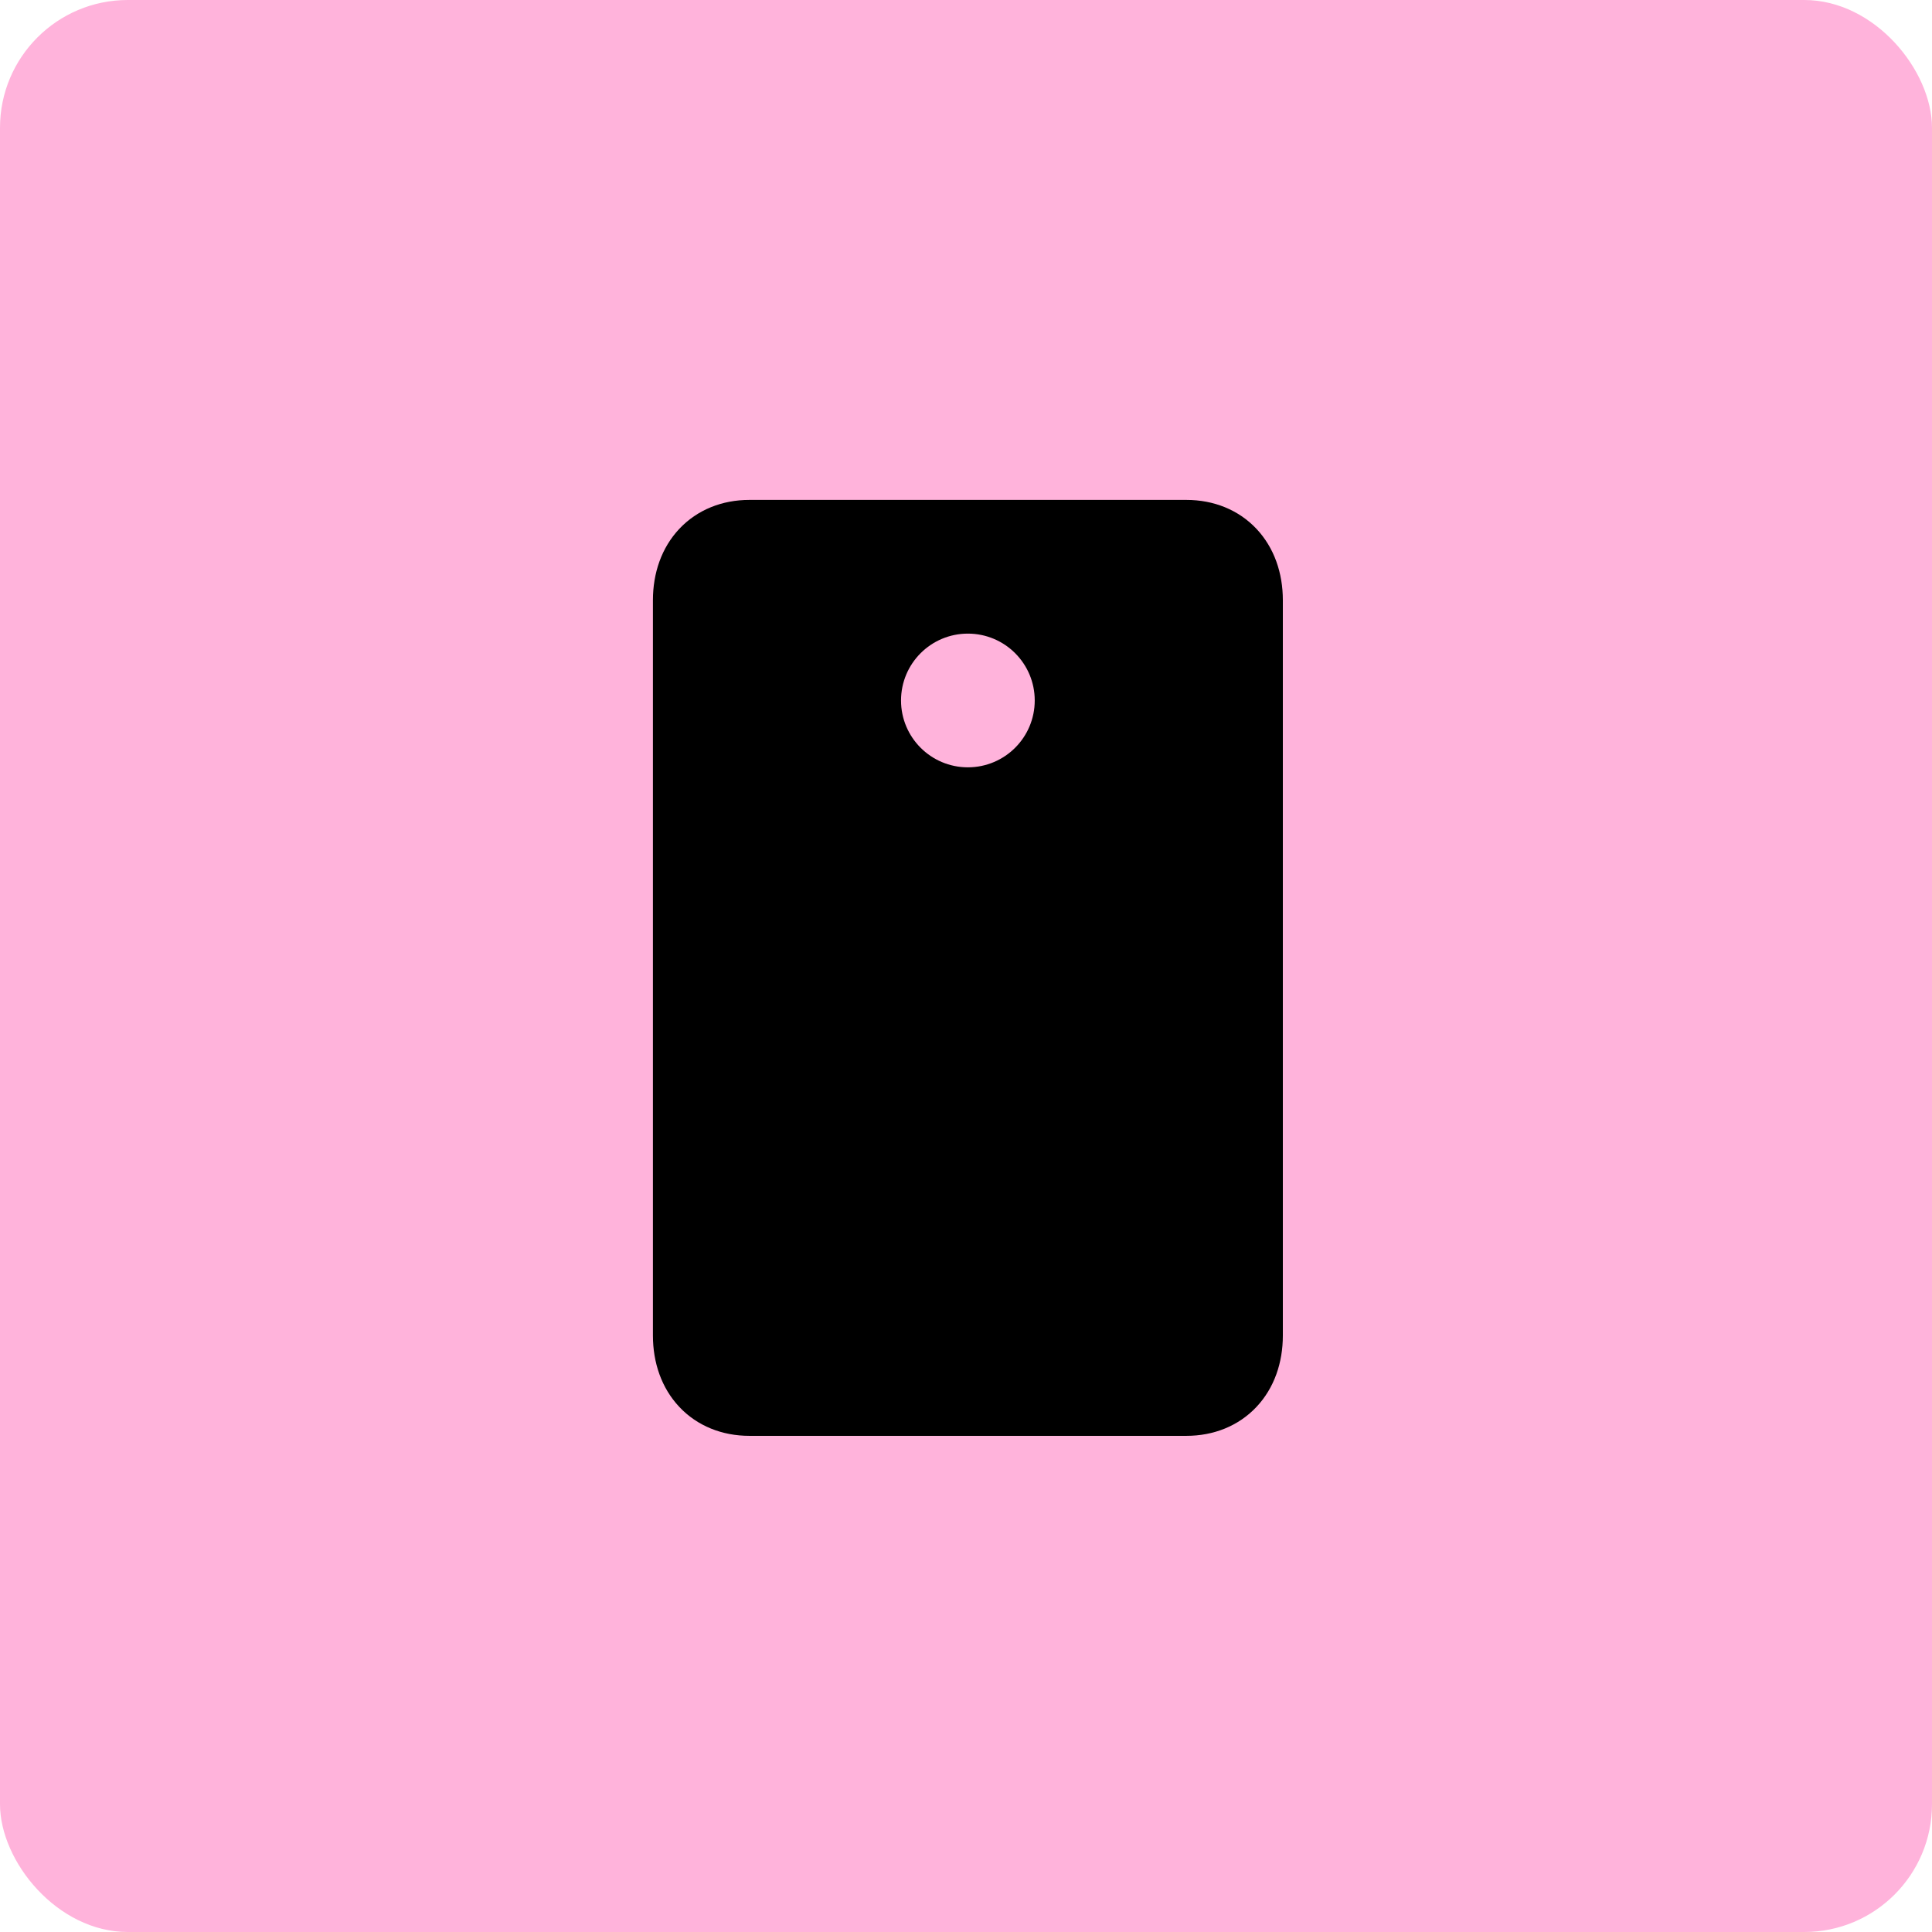 <?xml version="1.0" encoding="UTF-8"?> <svg xmlns="http://www.w3.org/2000/svg" width="514" height="514" viewBox="0 0 514 514" fill="none"><rect width="514" height="514" rx="34" fill="#FFB3DB"></rect><path fill-rule="evenodd" clip-rule="evenodd" d="M180.738 140.685C185.524 135.606 192.147 133 199.36 133H315.645C322.857 133 329.481 135.606 334.267 140.685C339.009 145.717 341.296 152.475 341.296 159.679V355.321C341.296 362.525 339.009 369.283 334.267 374.315C329.481 379.394 322.857 382 315.645 382H199.36C192.147 382 185.524 379.394 180.738 374.315C175.996 369.283 173.708 362.525 173.708 355.321V159.679C173.708 152.475 175.996 145.717 180.738 140.685ZM257.5 204.143C267.323 204.143 275.286 196.18 275.286 186.357C275.286 176.534 267.323 168.571 257.5 168.571C247.678 168.571 239.714 176.534 239.714 186.357C239.714 196.18 247.678 204.143 257.5 204.143Z" fill="black"></path></svg> 
